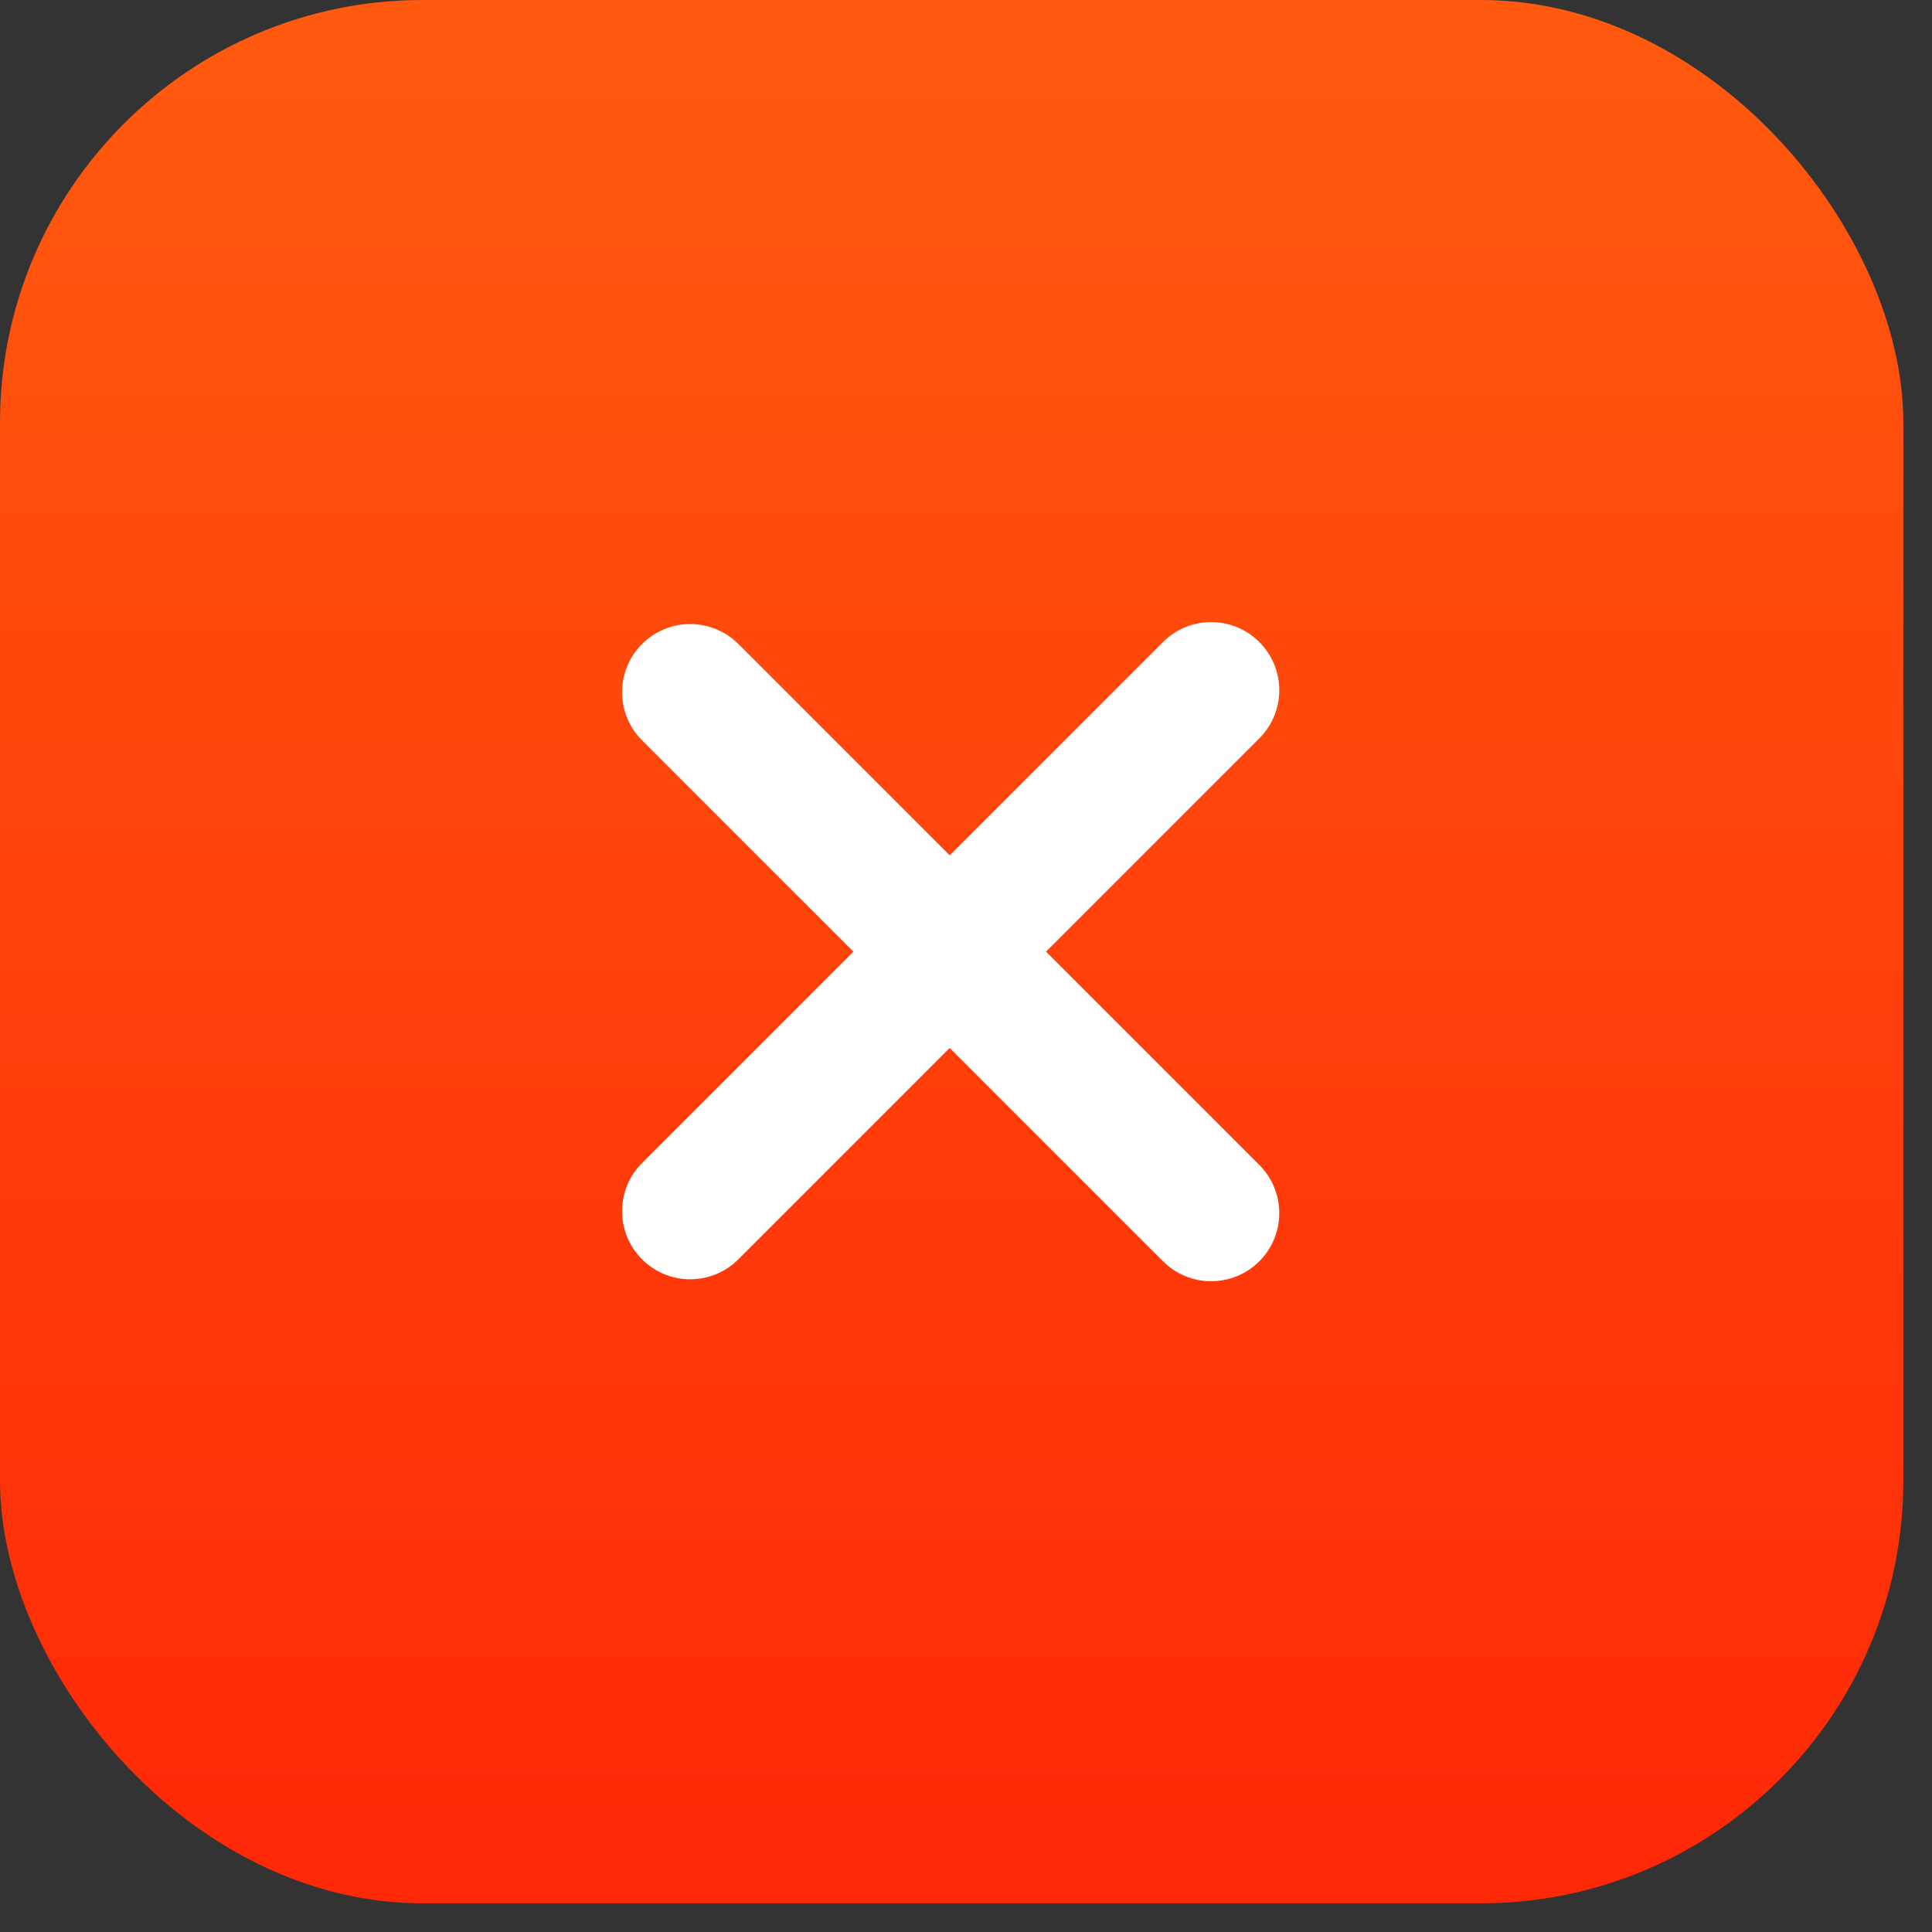 <?xml version="1.0" encoding="UTF-8"?> <svg xmlns="http://www.w3.org/2000/svg" width="32" height="32" viewBox="0 0 32 32" fill="none"><rect x="0" y="0" width="32" height="32" fill="#333333" stroke="none"/><rect width="31.525" height="31.525" rx="7" fill="url(#paint0_linear_111_3)"></rect><path d="M10.634 20.858C10.194 20.418 10.194 19.703 10.634 19.263L19.263 10.634C19.703 10.194 20.418 10.194 20.858 10.634V10.634C21.299 11.075 21.299 11.789 20.858 12.23L12.23 20.858C11.789 21.299 11.075 21.299 10.634 20.858V20.858Z" fill="white"></path><path d="M10.634 10.667C11.075 10.226 11.789 10.226 12.23 10.667L20.858 19.295C21.299 19.736 21.299 20.45 20.858 20.891V20.891C20.418 21.331 19.703 21.331 19.263 20.891L10.634 12.262C10.194 11.822 10.194 11.107 10.634 10.667V10.667Z" fill="white"></path><defs><linearGradient id="paint0_linear_111_3" x1="15.763" y1="0" x2="15.763" y2="31.525" gradientUnits="userSpaceOnUse"><stop stop-color="#FF5A0F"></stop><stop offset="1" stop-color="#FF2807"></stop></linearGradient></defs></svg> 